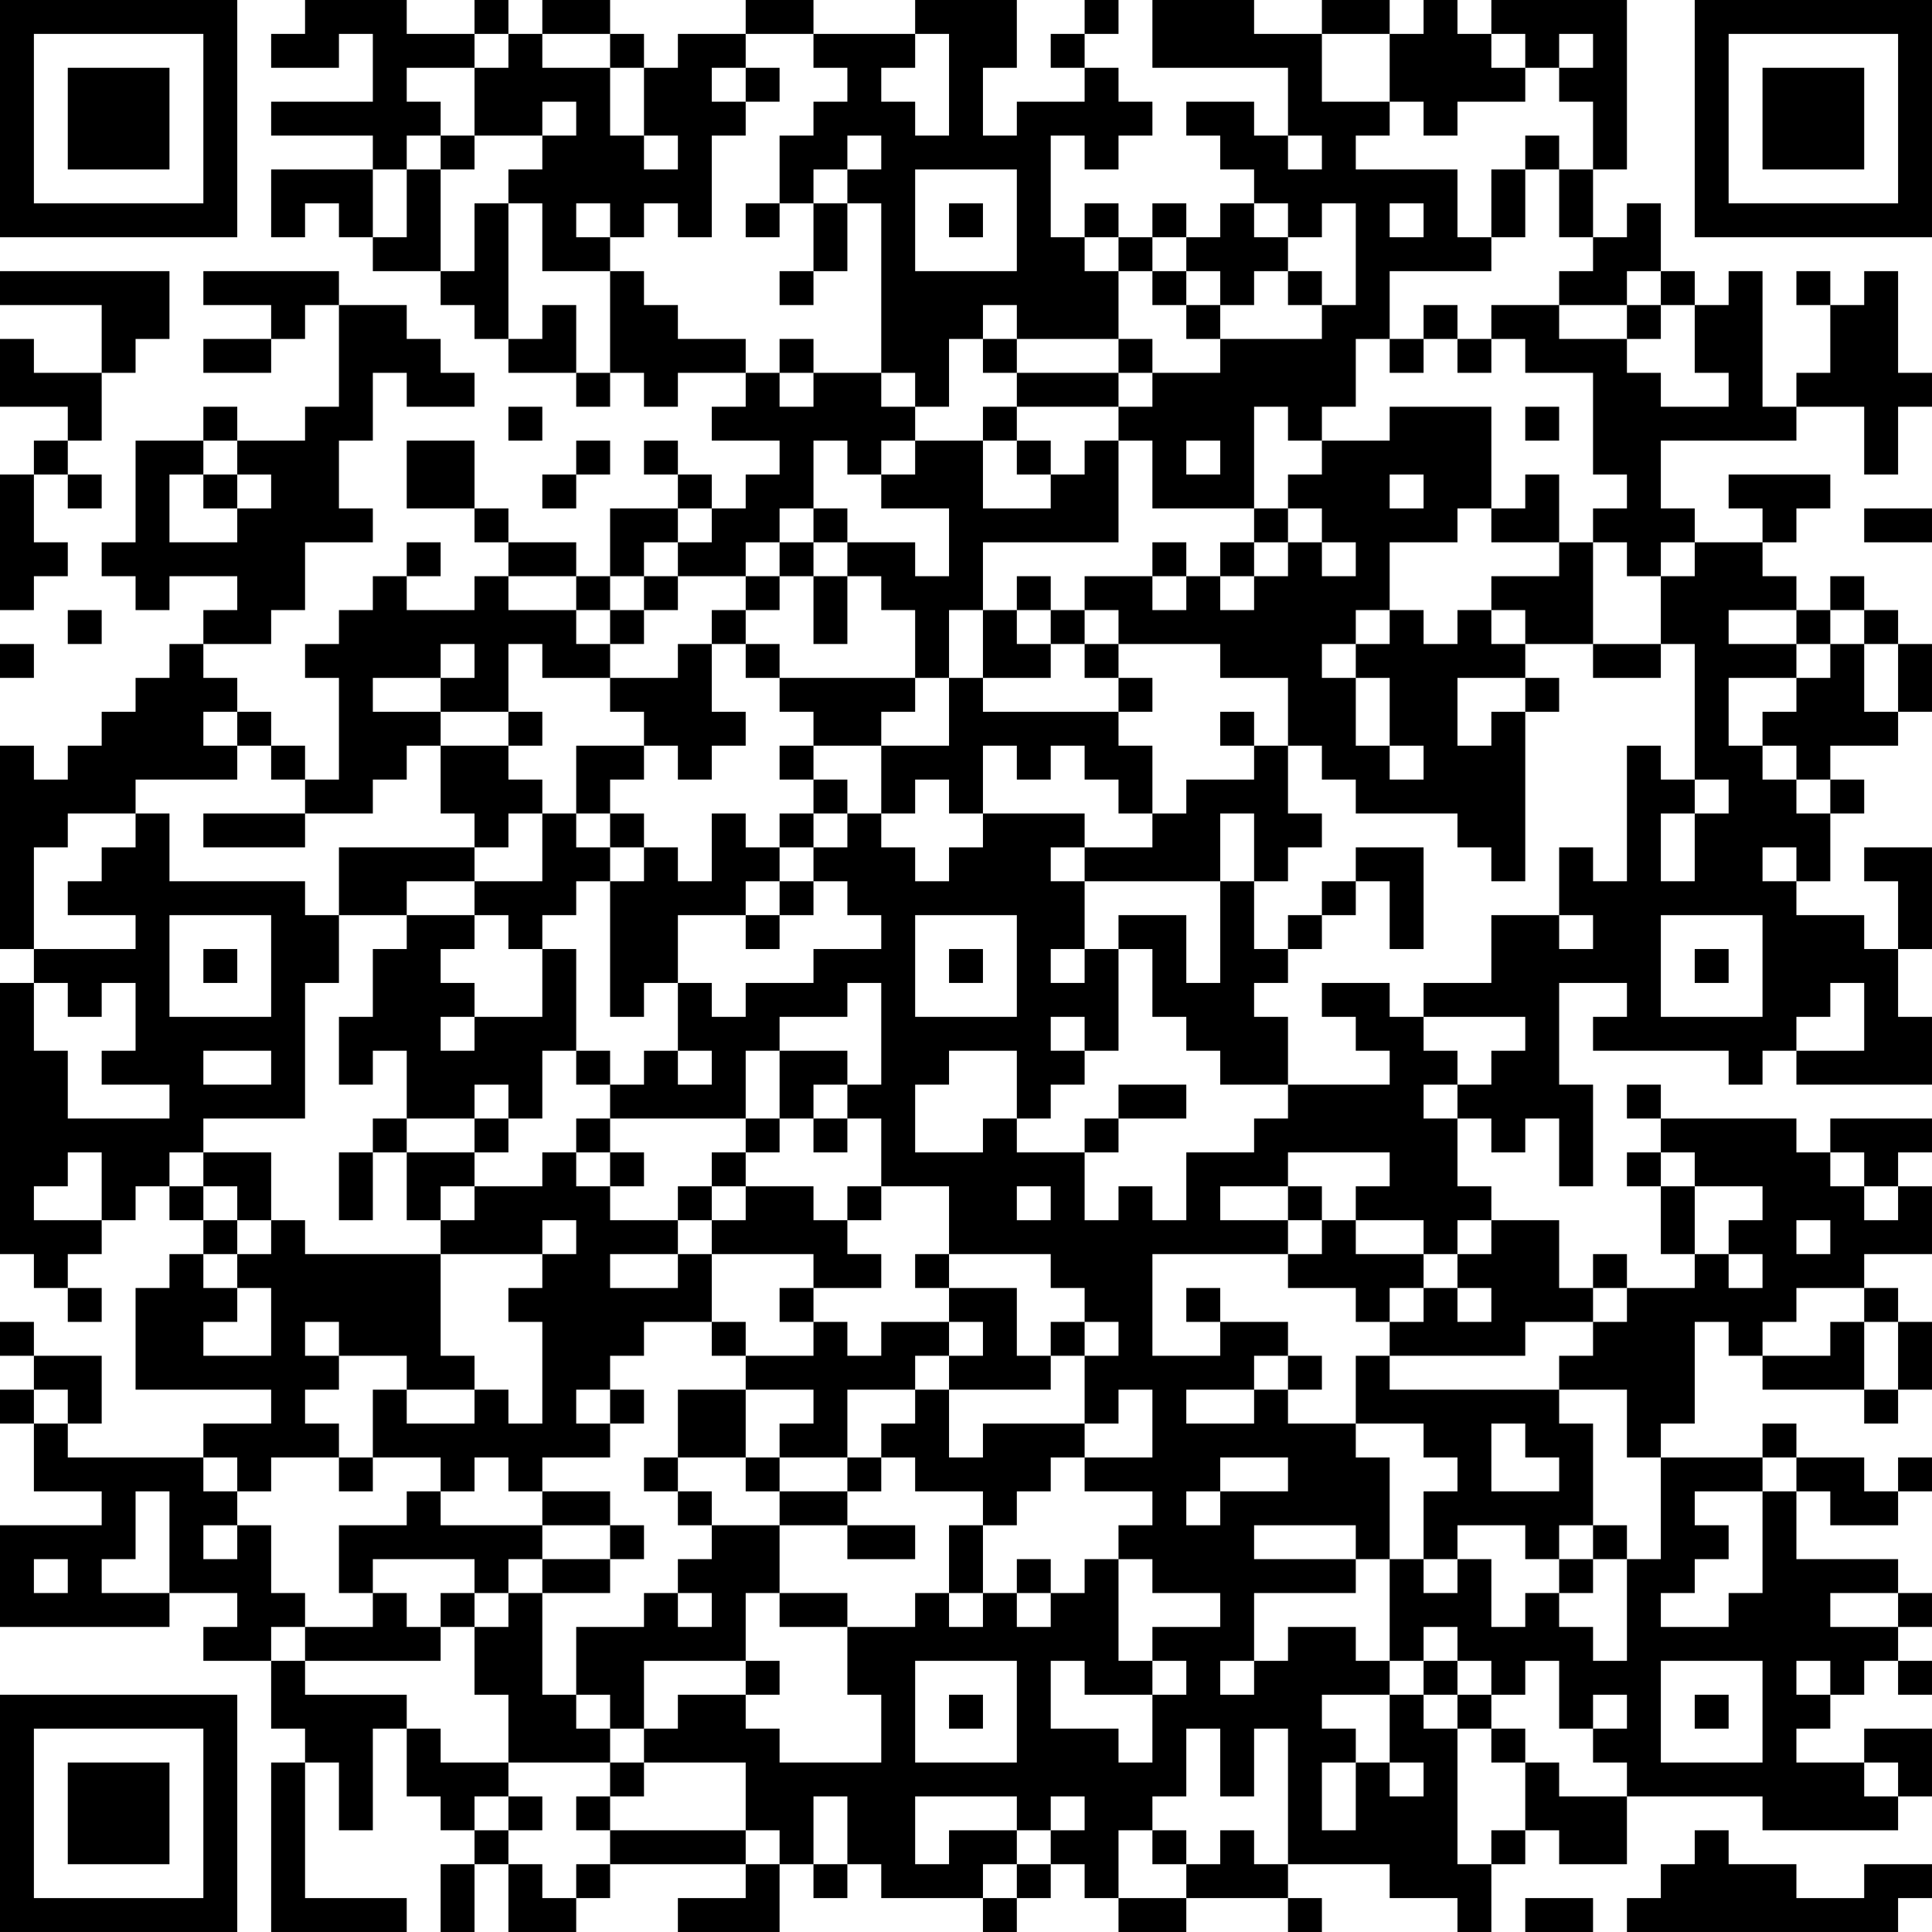 <?xml version="1.0" encoding="UTF-8"?>
<svg xmlns="http://www.w3.org/2000/svg" version="1.1" width="160" height="160" viewBox="0 0 160 160"><rect x="0" y="0" width="160" height="160" fill="#ffffff"/><g transform="scale(2.807)"><g transform="translate(0,0)"><path fill-rule="evenodd" d="M9 0L9 1L8 1L8 2L10 2L10 1L11 1L11 3L8 3L8 4L11 4L11 5L8 5L8 7L9 7L9 6L10 6L10 7L11 7L11 8L13 8L13 9L14 9L14 10L15 10L15 11L17 11L17 12L18 12L18 11L19 11L19 12L20 12L20 11L22 11L22 12L21 12L21 13L23 13L23 14L22 14L22 15L21 15L21 14L20 14L20 13L19 13L19 14L20 14L20 15L18 15L18 17L17 17L17 16L15 16L15 15L14 15L14 13L12 13L12 15L14 15L14 16L15 16L15 17L14 17L14 18L12 18L12 17L13 17L13 16L12 16L12 17L11 17L11 18L10 18L10 19L9 19L9 20L10 20L10 23L9 23L9 22L8 22L8 21L7 21L7 20L6 20L6 19L8 19L8 18L9 18L9 16L11 16L11 15L10 15L10 13L11 13L11 11L12 11L12 12L14 12L14 11L13 11L13 10L12 10L12 9L10 9L10 8L6 8L6 9L8 9L8 10L6 10L6 11L8 11L8 10L9 10L9 9L10 9L10 12L9 12L9 13L7 13L7 12L6 12L6 13L4 13L4 16L3 16L3 17L4 17L4 18L5 18L5 17L7 17L7 18L6 18L6 19L5 19L5 20L4 20L4 21L3 21L3 22L2 22L2 23L1 23L1 22L0 22L0 28L1 28L1 29L0 29L0 37L1 37L1 38L2 38L2 39L3 39L3 38L2 38L2 37L3 37L3 36L4 36L4 35L5 35L5 36L6 36L6 37L5 37L5 38L4 38L4 41L8 41L8 42L6 42L6 43L2 43L2 42L3 42L3 40L1 40L1 39L0 39L0 40L1 40L1 41L0 41L0 42L1 42L1 44L3 44L3 45L0 45L0 48L5 48L5 47L7 47L7 48L6 48L6 49L8 49L8 51L9 51L9 52L8 52L8 57L12 57L12 56L9 56L9 52L10 52L10 54L11 54L11 51L12 51L12 53L13 53L13 54L14 54L14 55L13 55L13 57L14 57L14 55L15 55L15 57L17 57L17 56L18 56L18 55L22 55L22 56L20 56L20 57L23 57L23 55L24 55L24 56L25 56L25 55L26 55L26 56L29 56L29 57L30 57L30 56L31 56L31 55L32 55L32 56L33 56L33 57L35 57L35 56L38 56L38 57L39 57L39 56L38 56L38 55L41 55L41 56L43 56L43 57L44 57L44 55L45 55L45 54L46 54L46 55L48 55L48 53L52 53L52 54L56 54L56 53L57 53L57 51L55 51L55 52L53 52L53 51L54 51L54 50L55 50L55 49L56 49L56 50L57 50L57 49L56 49L56 48L57 48L57 47L56 47L56 46L53 46L53 44L54 44L54 45L56 45L56 44L57 44L57 43L56 43L56 44L55 44L55 43L53 43L53 42L52 42L52 43L49 43L49 42L50 42L50 39L51 39L51 40L52 40L52 41L55 41L55 42L56 42L56 41L57 41L57 39L56 39L56 38L55 38L55 37L57 37L57 35L56 35L56 34L57 34L57 33L54 33L54 34L53 34L53 33L49 33L49 32L48 32L48 33L49 33L49 34L48 34L48 35L49 35L49 37L50 37L50 38L48 38L48 37L47 37L47 38L46 38L46 36L44 36L44 35L43 35L43 33L44 33L44 34L45 34L45 33L46 33L46 35L47 35L47 32L46 32L46 29L48 29L48 30L47 30L47 31L51 31L51 32L52 32L52 31L53 31L53 32L57 32L57 30L56 30L56 28L57 28L57 25L55 25L55 26L56 26L56 28L55 28L55 27L53 27L53 26L54 26L54 24L55 24L55 23L54 23L54 22L56 22L56 21L57 21L57 19L56 19L56 18L55 18L55 17L54 17L54 18L53 18L53 17L52 17L52 16L53 16L53 15L54 15L54 14L51 14L51 15L52 15L52 16L50 16L50 15L49 15L49 13L53 13L53 12L55 12L55 14L56 14L56 12L57 12L57 11L56 11L56 8L55 8L55 9L54 9L54 8L53 8L53 9L54 9L54 11L53 11L53 12L52 12L52 8L51 8L51 9L50 9L50 8L49 8L49 6L48 6L48 7L47 7L47 5L48 5L48 0L44 0L44 1L43 1L43 0L42 0L42 1L41 1L41 0L39 0L39 1L37 1L37 0L34 0L34 2L38 2L38 4L37 4L37 3L35 3L35 4L36 4L36 5L37 5L37 6L36 6L36 7L35 7L35 6L34 6L34 7L33 7L33 6L32 6L32 7L31 7L31 4L32 4L32 5L33 5L33 4L34 4L34 3L33 3L33 2L32 2L32 1L33 1L33 0L32 0L32 1L31 1L31 2L32 2L32 3L30 3L30 4L29 4L29 2L30 2L30 0L27 0L27 1L24 1L24 0L22 0L22 1L20 1L20 2L19 2L19 1L18 1L18 0L16 0L16 1L15 1L15 0L14 0L14 1L12 1L12 0ZM14 1L14 2L12 2L12 3L13 3L13 4L12 4L12 5L11 5L11 7L12 7L12 5L13 5L13 8L14 8L14 6L15 6L15 10L16 10L16 9L17 9L17 11L18 11L18 8L19 8L19 9L20 9L20 10L22 10L22 11L23 11L23 12L24 12L24 11L26 11L26 12L27 12L27 13L26 13L26 14L25 14L25 13L24 13L24 15L23 15L23 16L22 16L22 17L20 17L20 16L21 16L21 15L20 15L20 16L19 16L19 17L18 17L18 18L17 18L17 17L15 17L15 18L17 18L17 19L18 19L18 20L16 20L16 19L15 19L15 21L13 21L13 20L14 20L14 19L13 19L13 20L11 20L11 21L13 21L13 22L12 22L12 23L11 23L11 24L9 24L9 23L8 23L8 22L7 22L7 21L6 21L6 22L7 22L7 23L4 23L4 24L2 24L2 25L1 25L1 28L4 28L4 27L2 27L2 26L3 26L3 25L4 25L4 24L5 24L5 26L9 26L9 27L10 27L10 29L9 29L9 33L6 33L6 34L5 34L5 35L6 35L6 36L7 36L7 37L6 37L6 38L7 38L7 39L6 39L6 40L8 40L8 38L7 38L7 37L8 37L8 36L9 36L9 37L13 37L13 40L14 40L14 41L12 41L12 40L10 40L10 39L9 39L9 40L10 40L10 41L9 41L9 42L10 42L10 43L8 43L8 44L7 44L7 43L6 43L6 44L7 44L7 45L6 45L6 46L7 46L7 45L8 45L8 47L9 47L9 48L8 48L8 49L9 49L9 50L12 50L12 51L13 51L13 52L15 52L15 53L14 53L14 54L15 54L15 55L16 55L16 56L17 56L17 55L18 55L18 54L22 54L22 55L23 55L23 54L22 54L22 52L19 52L19 51L20 51L20 50L22 50L22 51L23 51L23 52L26 52L26 50L25 50L25 48L27 48L27 47L28 47L28 48L29 48L29 47L30 47L30 48L31 48L31 47L32 47L32 46L33 46L33 49L34 49L34 50L32 50L32 49L31 49L31 51L33 51L33 52L34 52L34 50L35 50L35 49L34 49L34 48L36 48L36 47L34 47L34 46L33 46L33 45L34 45L34 44L32 44L32 43L34 43L34 41L33 41L33 42L32 42L32 40L33 40L33 39L32 39L32 38L31 38L31 37L28 37L28 35L26 35L26 33L25 33L25 32L26 32L26 29L25 29L25 30L23 30L23 31L22 31L22 33L18 33L18 32L19 32L19 31L20 31L20 32L21 32L21 31L20 31L20 29L21 29L21 30L22 30L22 29L24 29L24 28L26 28L26 27L25 27L25 26L24 26L24 25L25 25L25 24L26 24L26 25L27 25L27 26L28 26L28 25L29 25L29 24L32 24L32 25L31 25L31 26L32 26L32 28L31 28L31 29L32 29L32 28L33 28L33 31L32 31L32 30L31 30L31 31L32 31L32 32L31 32L31 33L30 33L30 31L28 31L28 32L27 32L27 34L29 34L29 33L30 33L30 34L32 34L32 36L33 36L33 35L34 35L34 36L35 36L35 34L37 34L37 33L38 33L38 32L41 32L41 31L40 31L40 30L39 30L39 29L41 29L41 30L42 30L42 31L43 31L43 32L42 32L42 33L43 33L43 32L44 32L44 31L45 31L45 30L42 30L42 29L44 29L44 27L46 27L46 28L47 28L47 27L46 27L46 25L47 25L47 26L48 26L48 22L49 22L49 23L50 23L50 24L49 24L49 26L50 26L50 24L51 24L51 23L50 23L50 19L49 19L49 17L50 17L50 16L49 16L49 17L48 17L48 16L47 16L47 15L48 15L48 14L47 14L47 11L45 11L45 10L44 10L44 9L46 9L46 10L48 10L48 11L49 11L49 12L51 12L51 11L50 11L50 9L49 9L49 8L48 8L48 9L46 9L46 8L47 8L47 7L46 7L46 5L47 5L47 3L46 3L46 2L47 2L47 1L46 1L46 2L45 2L45 1L44 1L44 2L45 2L45 3L43 3L43 4L42 4L42 3L41 3L41 1L39 1L39 3L41 3L41 4L40 4L40 5L43 5L43 7L44 7L44 8L41 8L41 10L40 10L40 12L39 12L39 13L38 13L38 12L37 12L37 15L34 15L34 13L33 13L33 12L34 12L34 11L36 11L36 10L39 10L39 9L40 9L40 6L39 6L39 7L38 7L38 6L37 6L37 7L38 7L38 8L37 8L37 9L36 9L36 8L35 8L35 7L34 7L34 8L33 8L33 7L32 7L32 8L33 8L33 10L30 10L30 9L29 9L29 10L28 10L28 12L27 12L27 11L26 11L26 6L25 6L25 5L26 5L26 4L25 4L25 5L24 5L24 6L23 6L23 4L24 4L24 3L25 3L25 2L24 2L24 1L22 1L22 2L21 2L21 3L22 3L22 4L21 4L21 7L20 7L20 6L19 6L19 7L18 7L18 6L17 6L17 7L18 7L18 8L16 8L16 6L15 6L15 5L16 5L16 4L17 4L17 3L16 3L16 4L14 4L14 2L15 2L15 1ZM16 1L16 2L18 2L18 4L19 4L19 5L20 5L20 4L19 4L19 2L18 2L18 1ZM27 1L27 2L26 2L26 3L27 3L27 4L28 4L28 1ZM22 2L22 3L23 3L23 2ZM13 4L13 5L14 5L14 4ZM38 4L38 5L39 5L39 4ZM45 4L45 5L44 5L44 7L45 7L45 5L46 5L46 4ZM27 5L27 8L30 8L30 5ZM22 6L22 7L23 7L23 6ZM24 6L24 8L23 8L23 9L24 9L24 8L25 8L25 6ZM28 6L28 7L29 7L29 6ZM41 6L41 7L42 7L42 6ZM0 8L0 9L3 9L3 11L1 11L1 10L0 10L0 12L2 12L2 13L1 13L1 14L0 14L0 18L1 18L1 17L2 17L2 16L1 16L1 14L2 14L2 15L3 15L3 14L2 14L2 13L3 13L3 11L4 11L4 10L5 10L5 8ZM34 8L34 9L35 9L35 10L36 10L36 9L35 9L35 8ZM38 8L38 9L39 9L39 8ZM42 9L42 10L41 10L41 11L42 11L42 10L43 10L43 11L44 11L44 10L43 10L43 9ZM48 9L48 10L49 10L49 9ZM23 10L23 11L24 11L24 10ZM29 10L29 11L30 11L30 12L29 12L29 13L27 13L27 14L26 14L26 15L28 15L28 17L27 17L27 16L25 16L25 15L24 15L24 16L23 16L23 17L22 17L22 18L21 18L21 19L20 19L20 20L18 20L18 21L19 21L19 22L17 22L17 24L16 24L16 23L15 23L15 22L16 22L16 21L15 21L15 22L13 22L13 24L14 24L14 25L10 25L10 27L12 27L12 28L11 28L11 30L10 30L10 32L11 32L11 31L12 31L12 33L11 33L11 34L10 34L10 36L11 36L11 34L12 34L12 36L13 36L13 37L16 37L16 38L15 38L15 39L16 39L16 42L15 42L15 41L14 41L14 42L12 42L12 41L11 41L11 43L10 43L10 44L11 44L11 43L13 43L13 44L12 44L12 45L10 45L10 47L11 47L11 48L9 48L9 49L13 49L13 48L14 48L14 50L15 50L15 52L18 52L18 53L17 53L17 54L18 54L18 53L19 53L19 52L18 52L18 51L19 51L19 49L22 49L22 50L23 50L23 49L22 49L22 47L23 47L23 48L25 48L25 47L23 47L23 45L25 45L25 46L27 46L27 45L25 45L25 44L26 44L26 43L27 43L27 44L29 44L29 45L28 45L28 47L29 47L29 45L30 45L30 44L31 44L31 43L32 43L32 42L29 42L29 43L28 43L28 41L31 41L31 40L32 40L32 39L31 39L31 40L30 40L30 38L28 38L28 37L27 37L27 38L28 38L28 39L26 39L26 40L25 40L25 39L24 39L24 38L26 38L26 37L25 37L25 36L26 36L26 35L25 35L25 36L24 36L24 35L22 35L22 34L23 34L23 33L24 33L24 34L25 34L25 33L24 33L24 32L25 32L25 31L23 31L23 33L22 33L22 34L21 34L21 35L20 35L20 36L18 36L18 35L19 35L19 34L18 34L18 33L17 33L17 34L16 34L16 35L14 35L14 34L15 34L15 33L16 33L16 31L17 31L17 32L18 32L18 31L17 31L17 28L16 28L16 27L17 27L17 26L18 26L18 30L19 30L19 29L20 29L20 27L22 27L22 28L23 28L23 27L24 27L24 26L23 26L23 25L24 25L24 24L25 24L25 23L24 23L24 22L26 22L26 24L27 24L27 23L28 23L28 24L29 24L29 22L30 22L30 23L31 23L31 22L32 22L32 23L33 23L33 24L34 24L34 25L32 25L32 26L36 26L36 29L35 29L35 27L33 27L33 28L34 28L34 30L35 30L35 31L36 31L36 32L38 32L38 30L37 30L37 29L38 29L38 28L39 28L39 27L40 27L40 26L41 26L41 28L42 28L42 25L40 25L40 26L39 26L39 27L38 27L38 28L37 28L37 26L38 26L38 25L39 25L39 24L38 24L38 22L39 22L39 23L40 23L40 24L43 24L43 25L44 25L44 26L45 26L45 21L46 21L46 20L45 20L45 19L47 19L47 20L49 20L49 19L47 19L47 16L46 16L46 14L45 14L45 15L44 15L44 12L41 12L41 13L39 13L39 14L38 14L38 15L37 15L37 16L36 16L36 17L35 17L35 16L34 16L34 17L32 17L32 18L31 18L31 17L30 17L30 18L29 18L29 16L33 16L33 13L32 13L32 14L31 14L31 13L30 13L30 12L33 12L33 11L34 11L34 10L33 10L33 11L30 11L30 10ZM15 12L15 13L16 13L16 12ZM45 12L45 13L46 13L46 12ZM6 13L6 14L5 14L5 16L7 16L7 15L8 15L8 14L7 14L7 13ZM17 13L17 14L16 14L16 15L17 15L17 14L18 14L18 13ZM29 13L29 15L31 15L31 14L30 14L30 13ZM35 13L35 14L36 14L36 13ZM6 14L6 15L7 15L7 14ZM41 14L41 15L42 15L42 14ZM38 15L38 16L37 16L37 17L36 17L36 18L37 18L37 17L38 17L38 16L39 16L39 17L40 17L40 16L39 16L39 15ZM43 15L43 16L41 16L41 18L40 18L40 19L39 19L39 20L40 20L40 22L41 22L41 23L42 23L42 22L41 22L41 20L40 20L40 19L41 19L41 18L42 18L42 19L43 19L43 18L44 18L44 19L45 19L45 18L44 18L44 17L46 17L46 16L44 16L44 15ZM55 15L55 16L57 16L57 15ZM24 16L24 17L23 17L23 18L22 18L22 19L21 19L21 21L22 21L22 22L21 22L21 23L20 23L20 22L19 22L19 23L18 23L18 24L17 24L17 25L18 25L18 26L19 26L19 25L20 25L20 26L21 26L21 24L22 24L22 25L23 25L23 24L24 24L24 23L23 23L23 22L24 22L24 21L23 21L23 20L27 20L27 21L26 21L26 22L28 22L28 20L29 20L29 21L33 21L33 22L34 22L34 24L35 24L35 23L37 23L37 22L38 22L38 20L36 20L36 19L33 19L33 18L32 18L32 19L31 19L31 18L30 18L30 19L31 19L31 20L29 20L29 18L28 18L28 20L27 20L27 18L26 18L26 17L25 17L25 16ZM19 17L19 18L18 18L18 19L19 19L19 18L20 18L20 17ZM24 17L24 19L25 19L25 17ZM34 17L34 18L35 18L35 17ZM2 18L2 19L3 19L3 18ZM51 18L51 19L53 19L53 20L51 20L51 22L52 22L52 23L53 23L53 24L54 24L54 23L53 23L53 22L52 22L52 21L53 21L53 20L54 20L54 19L55 19L55 21L56 21L56 19L55 19L55 18L54 18L54 19L53 19L53 18ZM0 19L0 20L1 20L1 19ZM22 19L22 20L23 20L23 19ZM32 19L32 20L33 20L33 21L34 21L34 20L33 20L33 19ZM43 20L43 22L44 22L44 21L45 21L45 20ZM36 21L36 22L37 22L37 21ZM6 24L6 25L9 25L9 24ZM15 24L15 25L14 25L14 26L12 26L12 27L14 27L14 28L13 28L13 29L14 29L14 30L13 30L13 31L14 31L14 30L16 30L16 28L15 28L15 27L14 27L14 26L16 26L16 24ZM18 24L18 25L19 25L19 24ZM36 24L36 26L37 26L37 24ZM52 25L52 26L53 26L53 25ZM22 26L22 27L23 27L23 26ZM5 27L5 30L8 30L8 27ZM27 27L27 30L30 30L30 27ZM49 27L49 30L52 30L52 27ZM6 28L6 29L7 29L7 28ZM28 28L28 29L29 29L29 28ZM50 28L50 29L51 29L51 28ZM1 29L1 31L2 31L2 33L5 33L5 32L3 32L3 31L4 31L4 29L3 29L3 30L2 30L2 29ZM54 29L54 30L53 30L53 31L55 31L55 29ZM6 31L6 32L8 32L8 31ZM14 32L14 33L12 33L12 34L14 34L14 33L15 33L15 32ZM33 32L33 33L32 33L32 34L33 34L33 33L35 33L35 32ZM2 34L2 35L1 35L1 36L3 36L3 34ZM6 34L6 35L7 35L7 36L8 36L8 34ZM17 34L17 35L18 35L18 34ZM38 34L38 35L36 35L36 36L38 36L38 37L34 37L34 40L36 40L36 39L38 39L38 40L37 40L37 41L35 41L35 42L37 42L37 41L38 41L38 42L40 42L40 43L41 43L41 46L40 46L40 45L37 45L37 46L40 46L40 47L37 47L37 49L36 49L36 50L37 50L37 49L38 49L38 48L40 48L40 49L41 49L41 50L39 50L39 51L40 51L40 52L39 52L39 54L40 54L40 52L41 52L41 53L42 53L42 52L41 52L41 50L42 50L42 51L43 51L43 55L44 55L44 54L45 54L45 52L46 52L46 53L48 53L48 52L47 52L47 51L48 51L48 50L47 50L47 51L46 51L46 49L45 49L45 50L44 50L44 49L43 49L43 48L42 48L42 49L41 49L41 46L42 46L42 47L43 47L43 46L44 46L44 48L45 48L45 47L46 47L46 48L47 48L47 49L48 49L48 46L49 46L49 43L48 43L48 41L46 41L46 40L47 40L47 39L48 39L48 38L47 38L47 39L45 39L45 40L41 40L41 39L42 39L42 38L43 38L43 39L44 39L44 38L43 38L43 37L44 37L44 36L43 36L43 37L42 37L42 36L40 36L40 35L41 35L41 34ZM49 34L49 35L50 35L50 37L51 37L51 38L52 38L52 37L51 37L51 36L52 36L52 35L50 35L50 34ZM54 34L54 35L55 35L55 36L56 36L56 35L55 35L55 34ZM13 35L13 36L14 36L14 35ZM21 35L21 36L20 36L20 37L18 37L18 38L20 38L20 37L21 37L21 39L19 39L19 40L18 40L18 41L17 41L17 42L18 42L18 43L16 43L16 44L15 44L15 43L14 43L14 44L13 44L13 45L16 45L16 46L15 46L15 47L14 47L14 46L11 46L11 47L12 47L12 48L13 48L13 47L14 47L14 48L15 48L15 47L16 47L16 50L17 50L17 51L18 51L18 50L17 50L17 48L19 48L19 47L20 47L20 48L21 48L21 47L20 47L20 46L21 46L21 45L23 45L23 44L25 44L25 43L26 43L26 42L27 42L27 41L28 41L28 40L29 40L29 39L28 39L28 40L27 40L27 41L25 41L25 43L23 43L23 42L24 42L24 41L22 41L22 40L24 40L24 39L23 39L23 38L24 38L24 37L21 37L21 36L22 36L22 35ZM30 35L30 36L31 36L31 35ZM38 35L38 36L39 36L39 37L38 37L38 38L40 38L40 39L41 39L41 38L42 38L42 37L40 37L40 36L39 36L39 35ZM16 36L16 37L17 37L17 36ZM53 36L53 37L54 37L54 36ZM35 38L35 39L36 39L36 38ZM53 38L53 39L52 39L52 40L54 40L54 39L55 39L55 41L56 41L56 39L55 39L55 38ZM21 39L21 40L22 40L22 39ZM38 40L38 41L39 41L39 40ZM40 40L40 42L42 42L42 43L43 43L43 44L42 44L42 46L43 46L43 45L45 45L45 46L46 46L46 47L47 47L47 46L48 46L48 45L47 45L47 42L46 42L46 41L41 41L41 40ZM1 41L1 42L2 42L2 41ZM18 41L18 42L19 42L19 41ZM20 41L20 43L19 43L19 44L20 44L20 45L21 45L21 44L20 44L20 43L22 43L22 44L23 44L23 43L22 43L22 41ZM44 42L44 44L46 44L46 43L45 43L45 42ZM36 43L36 44L35 44L35 45L36 45L36 44L38 44L38 43ZM52 43L52 44L50 44L50 45L51 45L51 46L50 46L50 47L49 47L49 48L51 48L51 47L52 47L52 44L53 44L53 43ZM4 44L4 46L3 46L3 47L5 47L5 44ZM16 44L16 45L18 45L18 46L16 46L16 47L18 47L18 46L19 46L19 45L18 45L18 44ZM46 45L46 46L47 46L47 45ZM1 46L1 47L2 47L2 46ZM30 46L30 47L31 47L31 46ZM54 47L54 48L56 48L56 47ZM27 49L27 52L30 52L30 49ZM42 49L42 50L43 50L43 51L44 51L44 52L45 52L45 51L44 51L44 50L43 50L43 49ZM49 49L49 52L52 52L52 49ZM53 49L53 50L54 50L54 49ZM28 50L28 51L29 51L29 50ZM50 50L50 51L51 51L51 50ZM35 51L35 53L34 53L34 54L33 54L33 56L35 56L35 55L36 55L36 54L37 54L37 55L38 55L38 51L37 51L37 53L36 53L36 51ZM55 52L55 53L56 53L56 52ZM15 53L15 54L16 54L16 53ZM24 53L24 55L25 55L25 53ZM27 53L27 55L28 55L28 54L30 54L30 55L29 55L29 56L30 56L30 55L31 55L31 54L32 54L32 53L31 53L31 54L30 54L30 53ZM34 54L34 55L35 55L35 54ZM50 54L50 55L49 55L49 56L48 56L48 57L56 57L56 56L57 56L57 55L55 55L55 56L53 56L53 55L51 55L51 54ZM45 56L45 57L47 57L47 56ZM0 0L0 7L7 7L7 0ZM1 1L1 6L6 6L6 1ZM2 2L2 5L5 5L5 2ZM50 0L50 7L57 7L57 0ZM51 1L51 6L56 6L56 1ZM52 2L52 5L55 5L55 2ZM0 50L0 57L7 57L7 50ZM1 51L1 56L6 56L6 51ZM2 52L2 55L5 55L5 52Z" fill="#000000"/></g></g></svg>
